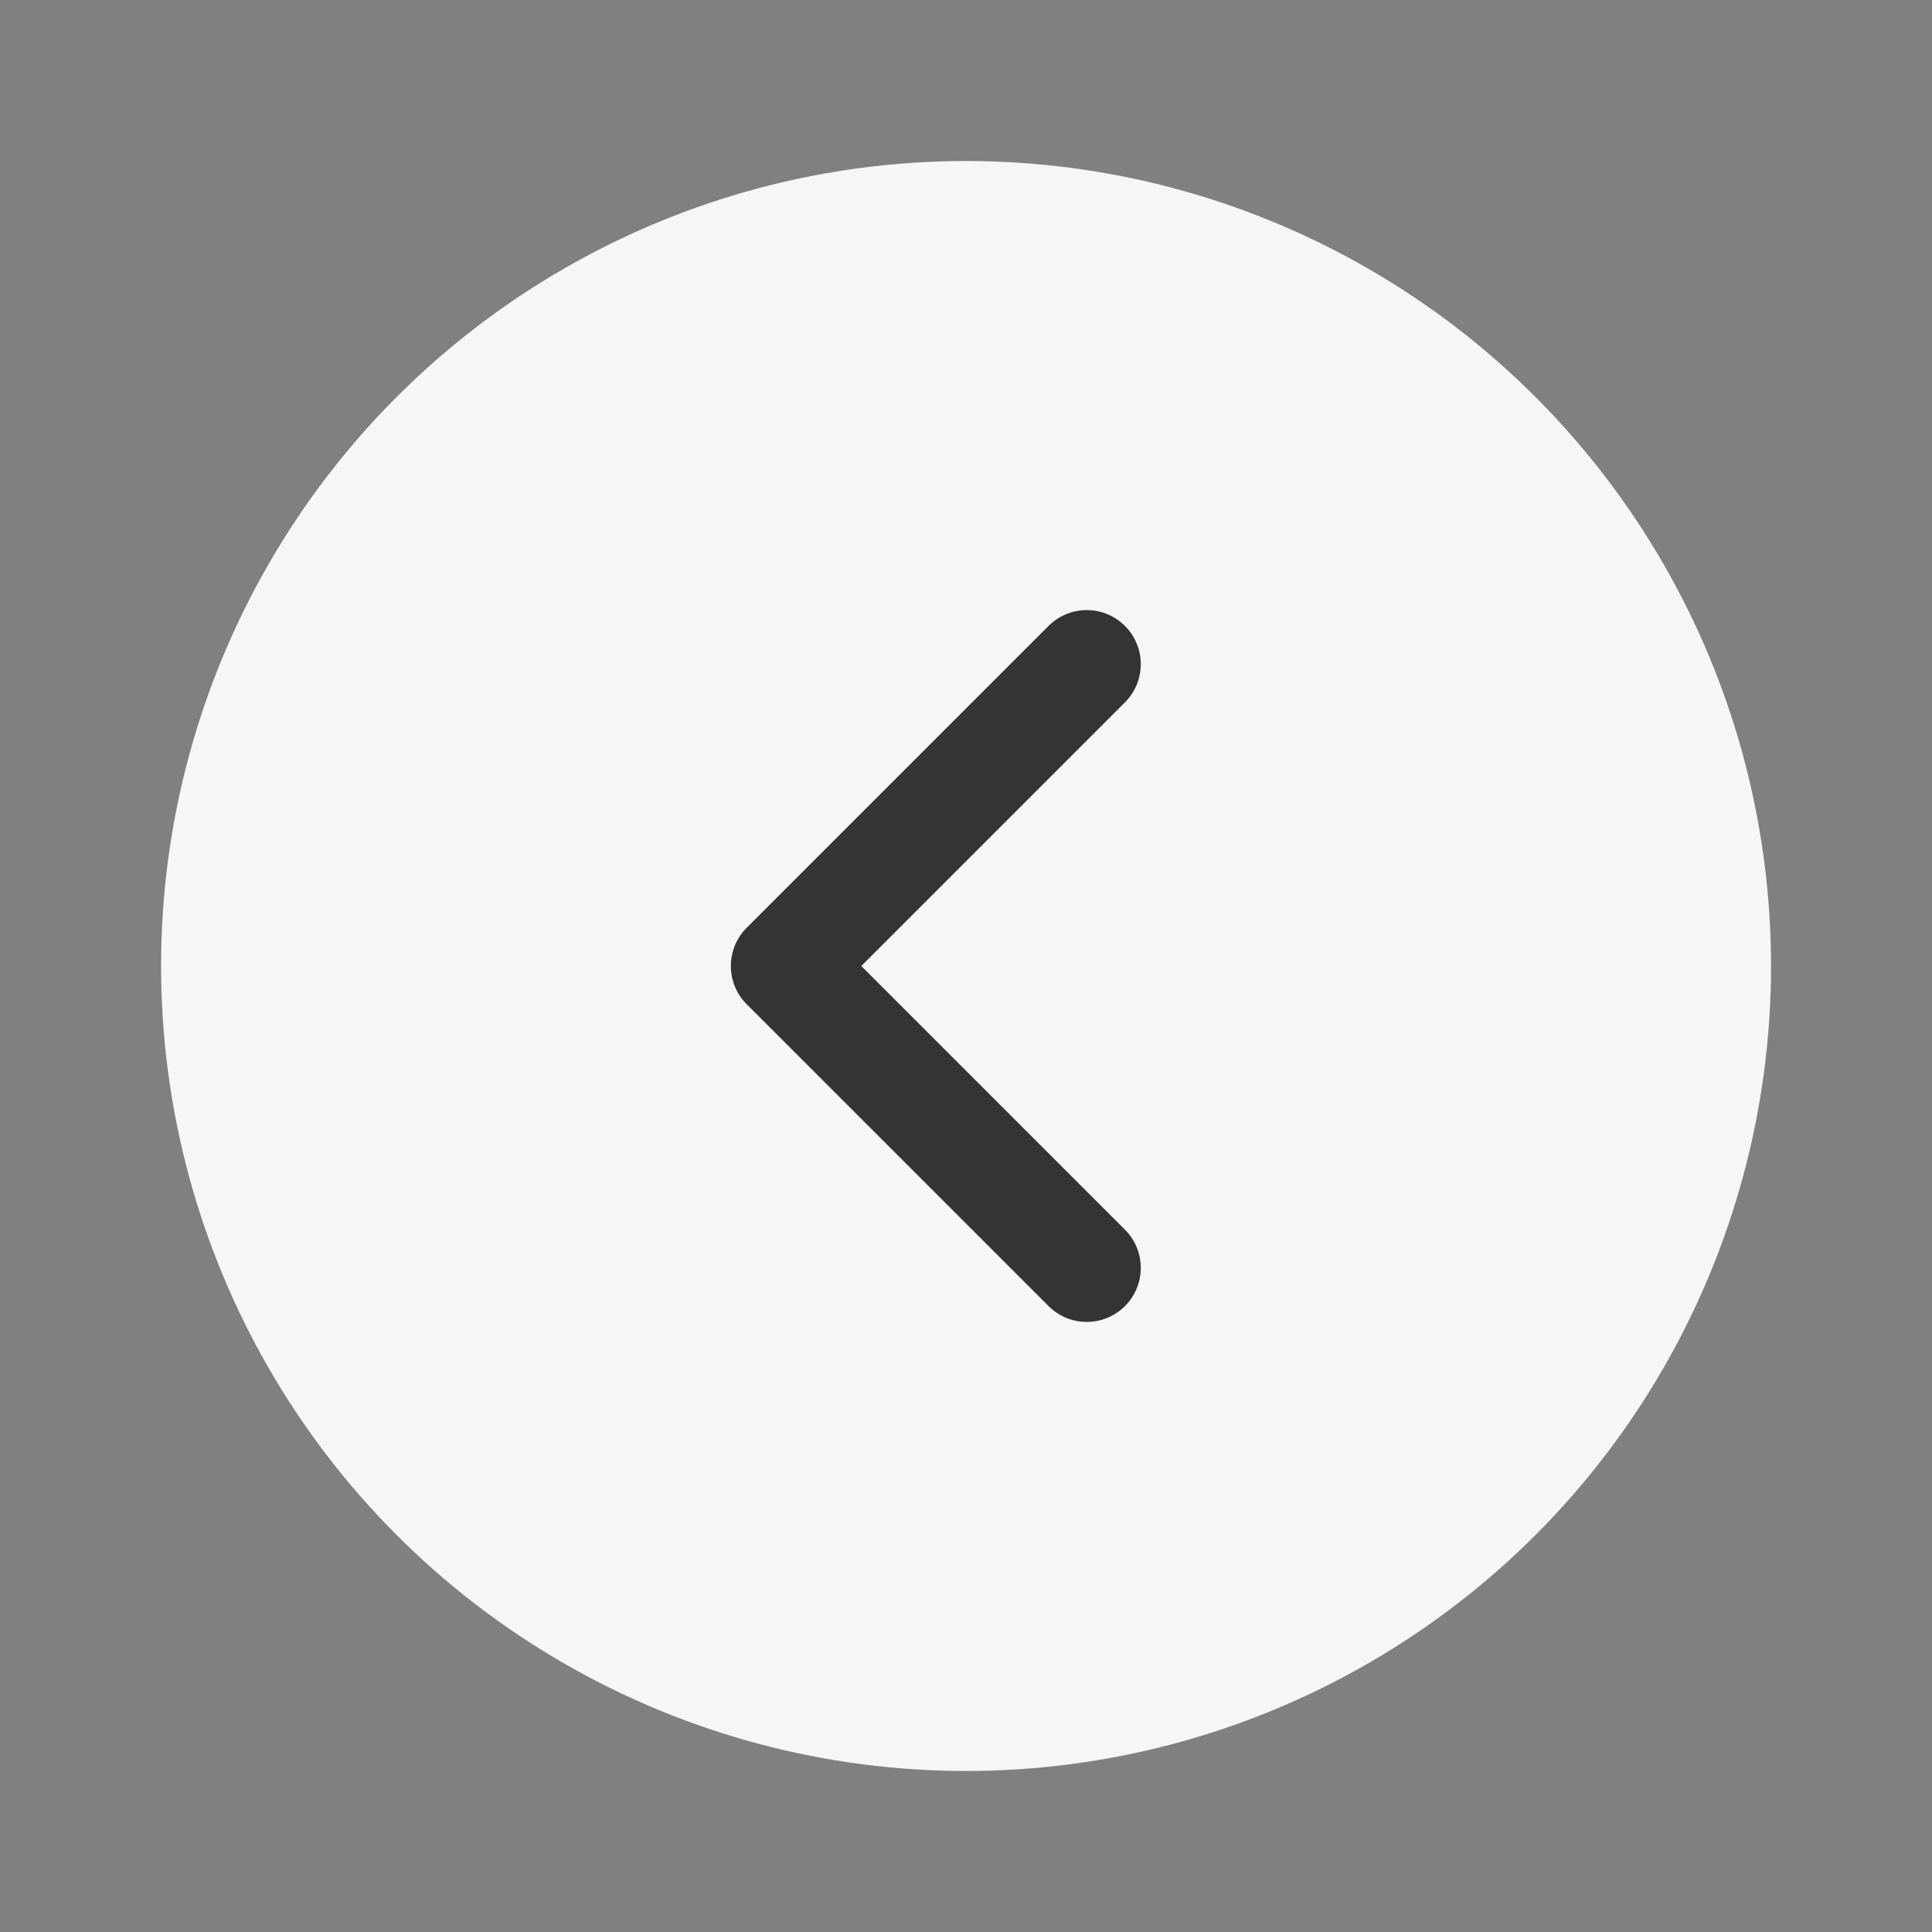 <svg width="32" height="32" viewBox="0 0 32 32" fill="none" xmlns="http://www.w3.org/2000/svg">
<rect x="0" y="0" width="32" height="32" fill="#808080" stroke="none"/>
<ellipse cx="16.001" cy="16" rx="13.333" ry="13.333" transform="rotate(180 16.001 16)" fill="#F6F6F6"/>
<path d="M18 11L13 16L18 21" stroke="#343434" stroke-width="1.79" stroke-linecap="round" stroke-linejoin="round"/>
</svg>
